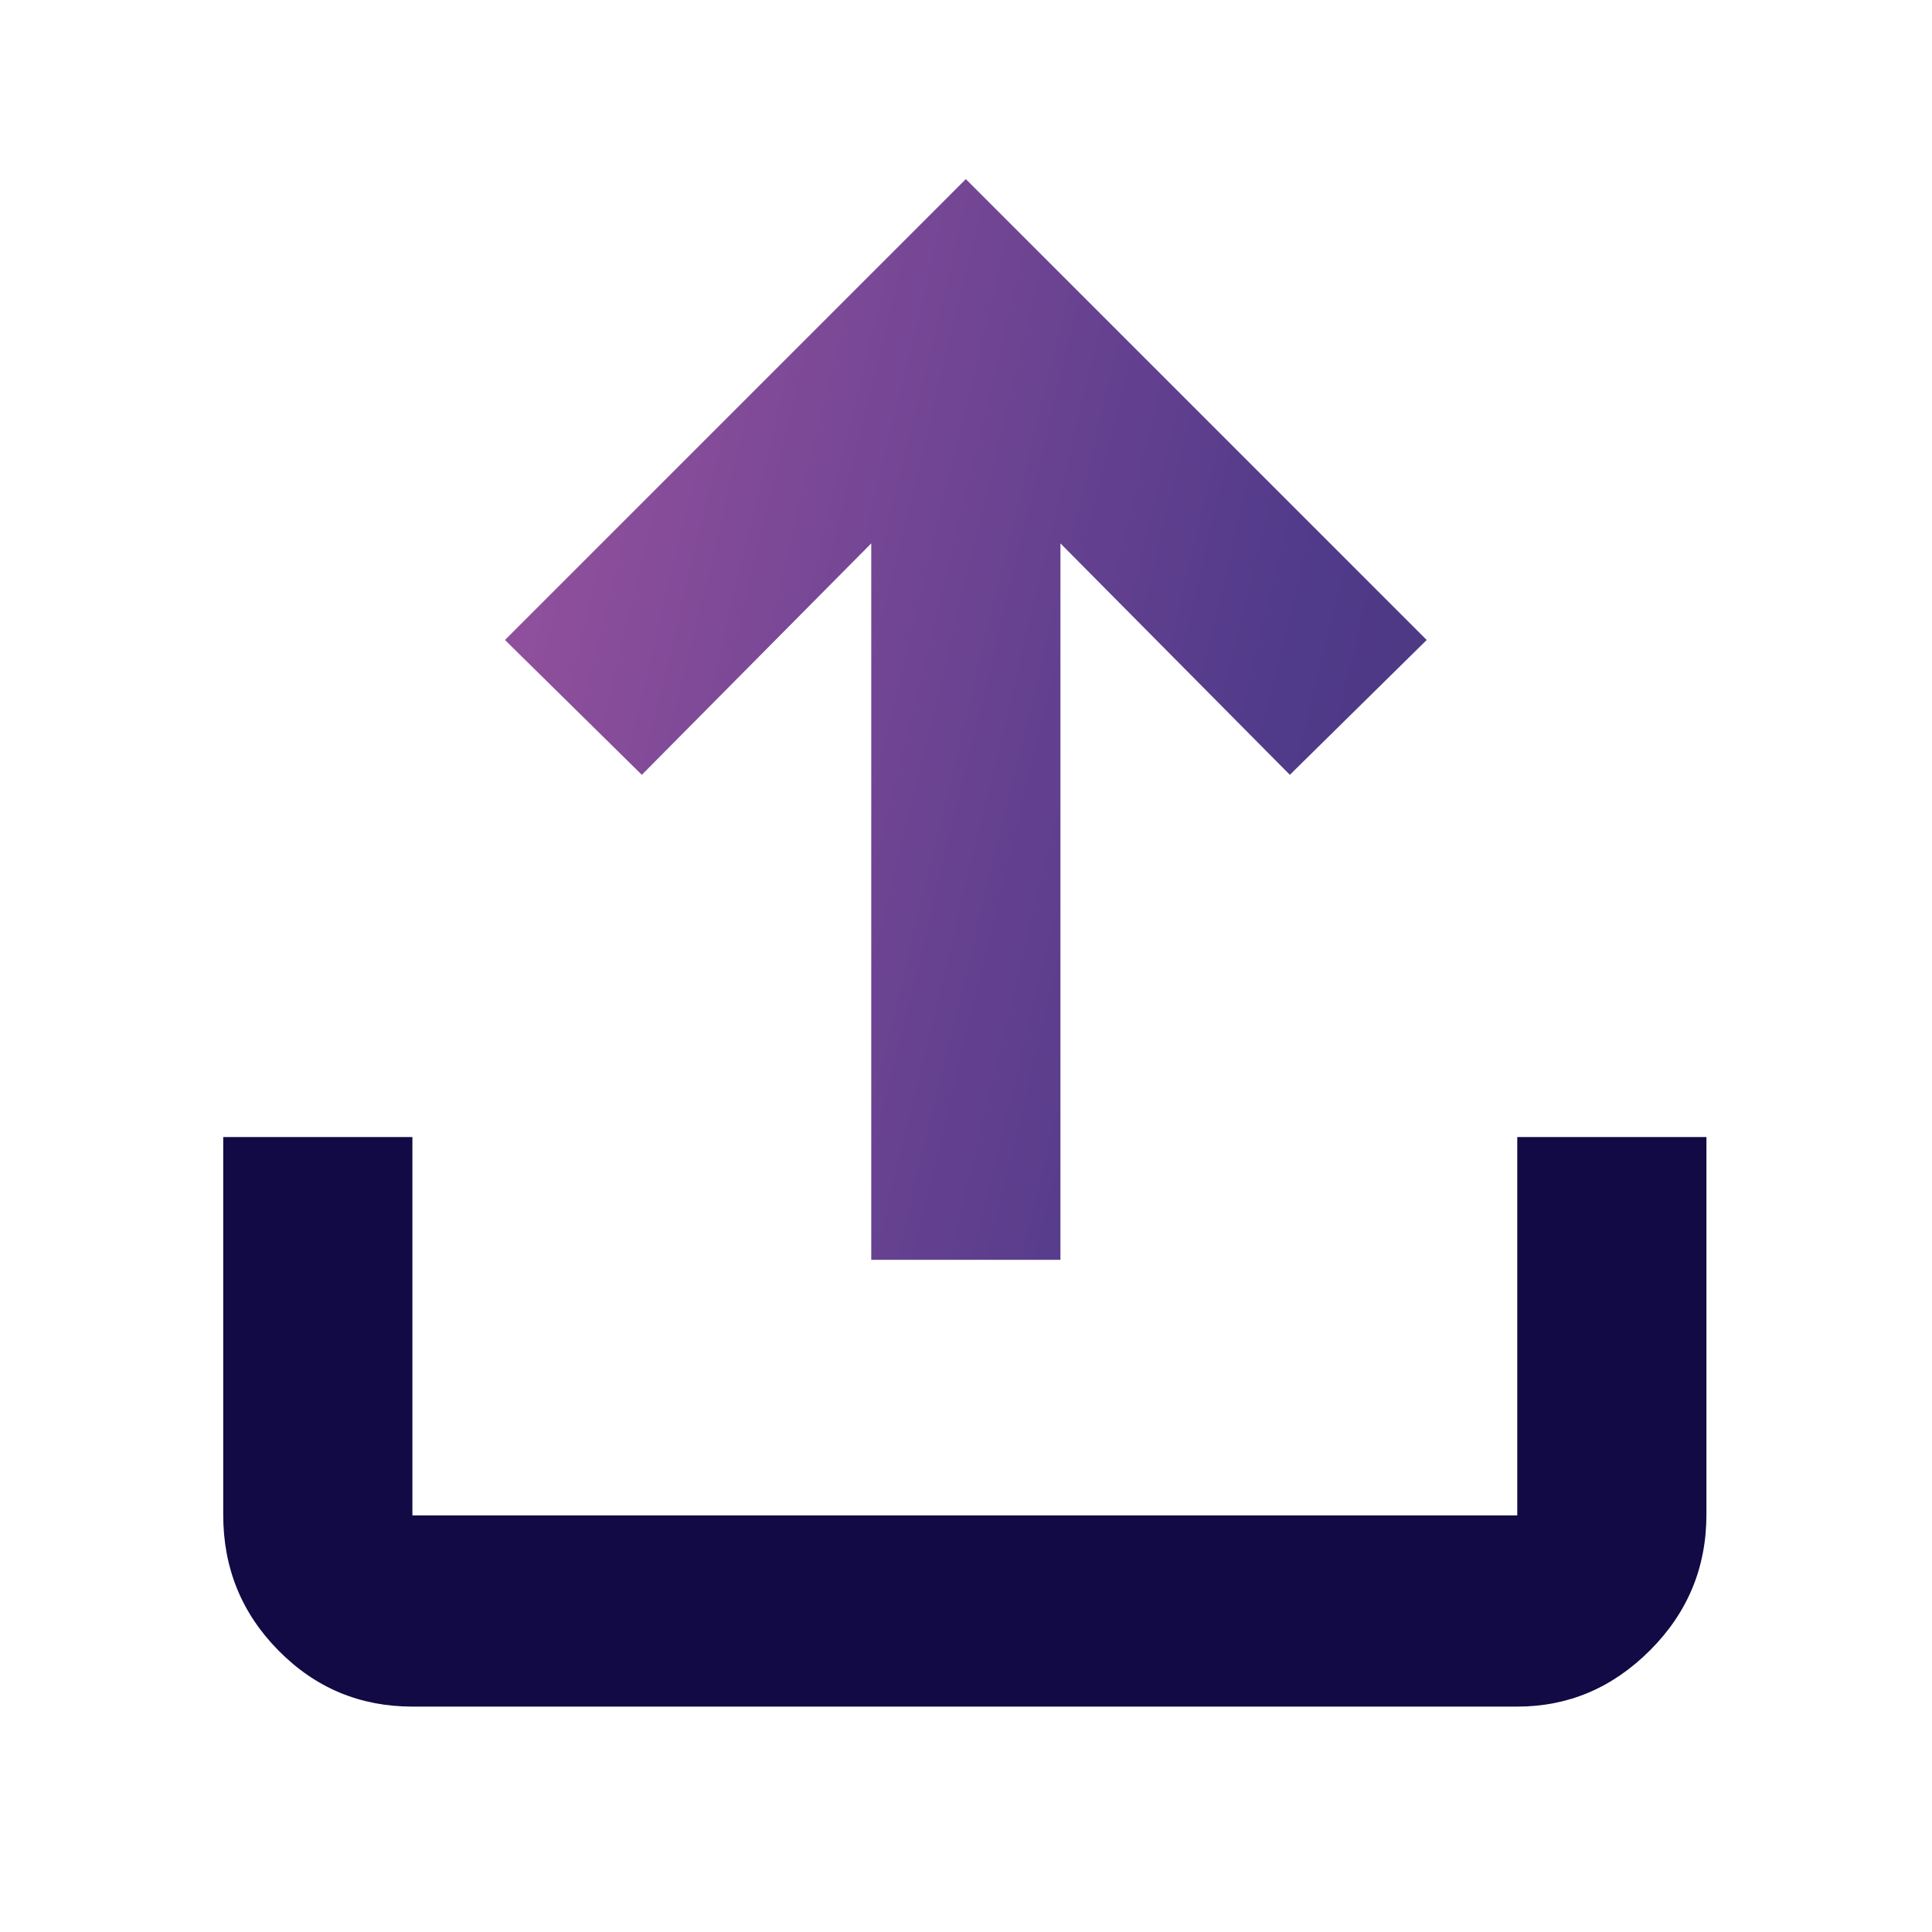 <?xml version="1.0" encoding="UTF-8"?>
<svg xmlns="http://www.w3.org/2000/svg" width="24" height="24" viewBox="0 0 24 24" fill="none">
  <path d="M5.123 21.2C4.473 21.2 3.918 20.968 3.46 20.504C3.002 20.041 2.773 19.479 2.773 18.82V14.125H5.123V18.825H18.848V14.125H21.198V18.813C21.198 19.471 20.965 20.033 20.498 20.5C20.032 20.967 19.482 21.2 18.848 21.2H5.123Z" fill="#120A44"></path>
  <path d="M10.823 6.75V15.65H13.173V6.75L16.023 9.625L17.723 7.95L11.998 2.225L6.273 7.95L7.973 9.625L10.823 6.75Z" fill="url(#paint0_linear_24280_36)"></path>
  <defs>
    <linearGradient id="paint0_linear_24280_36" x1="2.773" y1="2.603" x2="24.633" y2="7.894" gradientUnits="userSpaceOnUse">
      <stop stop-color="#AF5AA5"></stop>
      <stop offset="0.635" stop-color="#503A8A"></stop>
      <stop offset="1" stop-color="#42326B"></stop>
    </linearGradient>
  </defs>
</svg>
